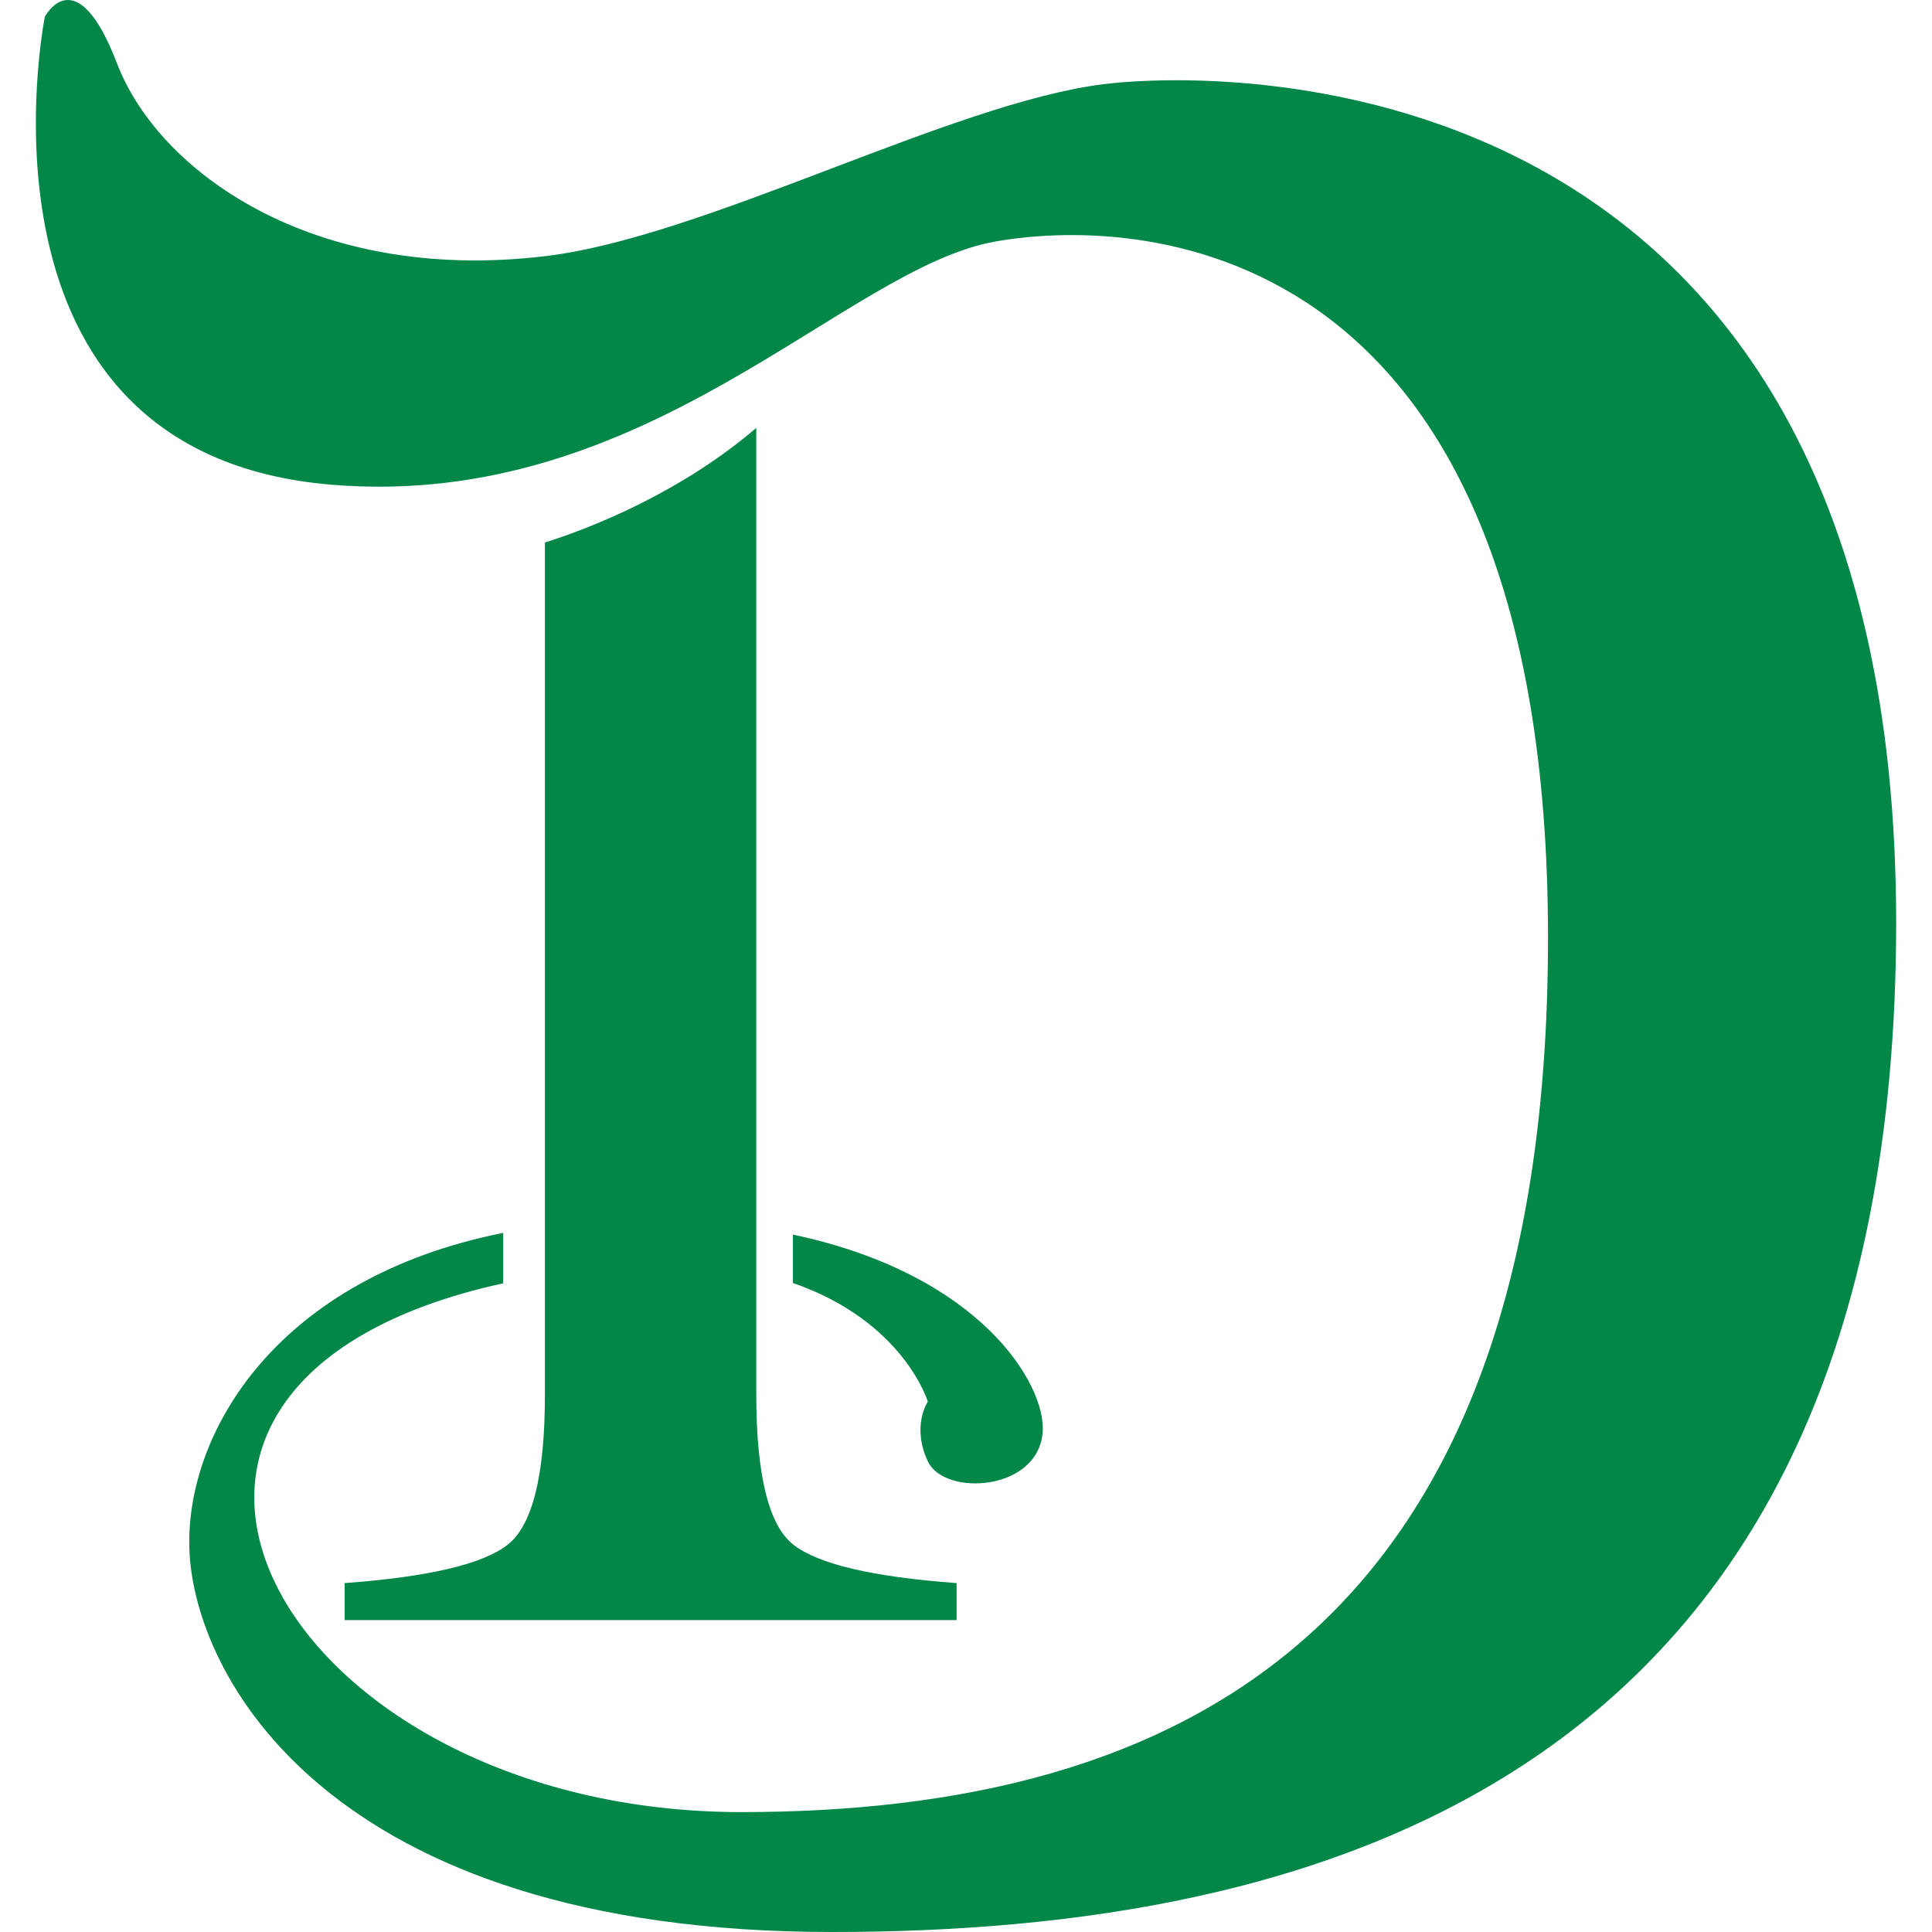 <svg xmlns="http://www.w3.org/2000/svg" data-name="Layer 1" viewBox="0 0 600 600"><g fill="#028749"><path d="M342.74 26.14c-47.14 5.84-124.16 47.64-173.59 53.43-72.38 8.58-120.14-26.7-132.78-59.82C23.67-13.39 13.93 5.19 13.93 5.19s-27.34 135.74 89.1 145.35c98.31 8.12 159.22-67.47 206.37-75.59 47.15-8.17 171.35 0 171.35 216.24S365.3 562.76 230.19 562.76c-142 0-216.06-130.84-77.11-163.5 1.08-.22 2.12-.41 3.19-.71v-15.67c-70.23 14-98.46 61.83-97.47 97.8C59.82 519.29 100.84 600 258.38 600c148.32 0 330.49-44.95 330.49-313.45-.04-268.53-206.88-265.26-246.12-260.41Z"/><path d="M288.15 435.27s-5.15 7.57 0 18.58c5.19 11 34.5 9.28 35.68-9.3.89-14.79-19.43-48.86-77.58-61.13v15.03c34.37 11.87 41.9 36.82 41.9 36.82"/></g><path fill="#028749" d="M234.87 132.86v300.18c0 25.15 3.89 40.74 11.56 46.71 7.73 6.01 24.58 9.99 50.66 11.89v11.49H107.02v-11.49c26.03-1.9 42.92-5.88 50.6-11.89 7.73-5.98 11.61-21.56 11.61-46.71V168.47c-.04-.06 36.24-10.3 65.65-35.6Z"/></svg>